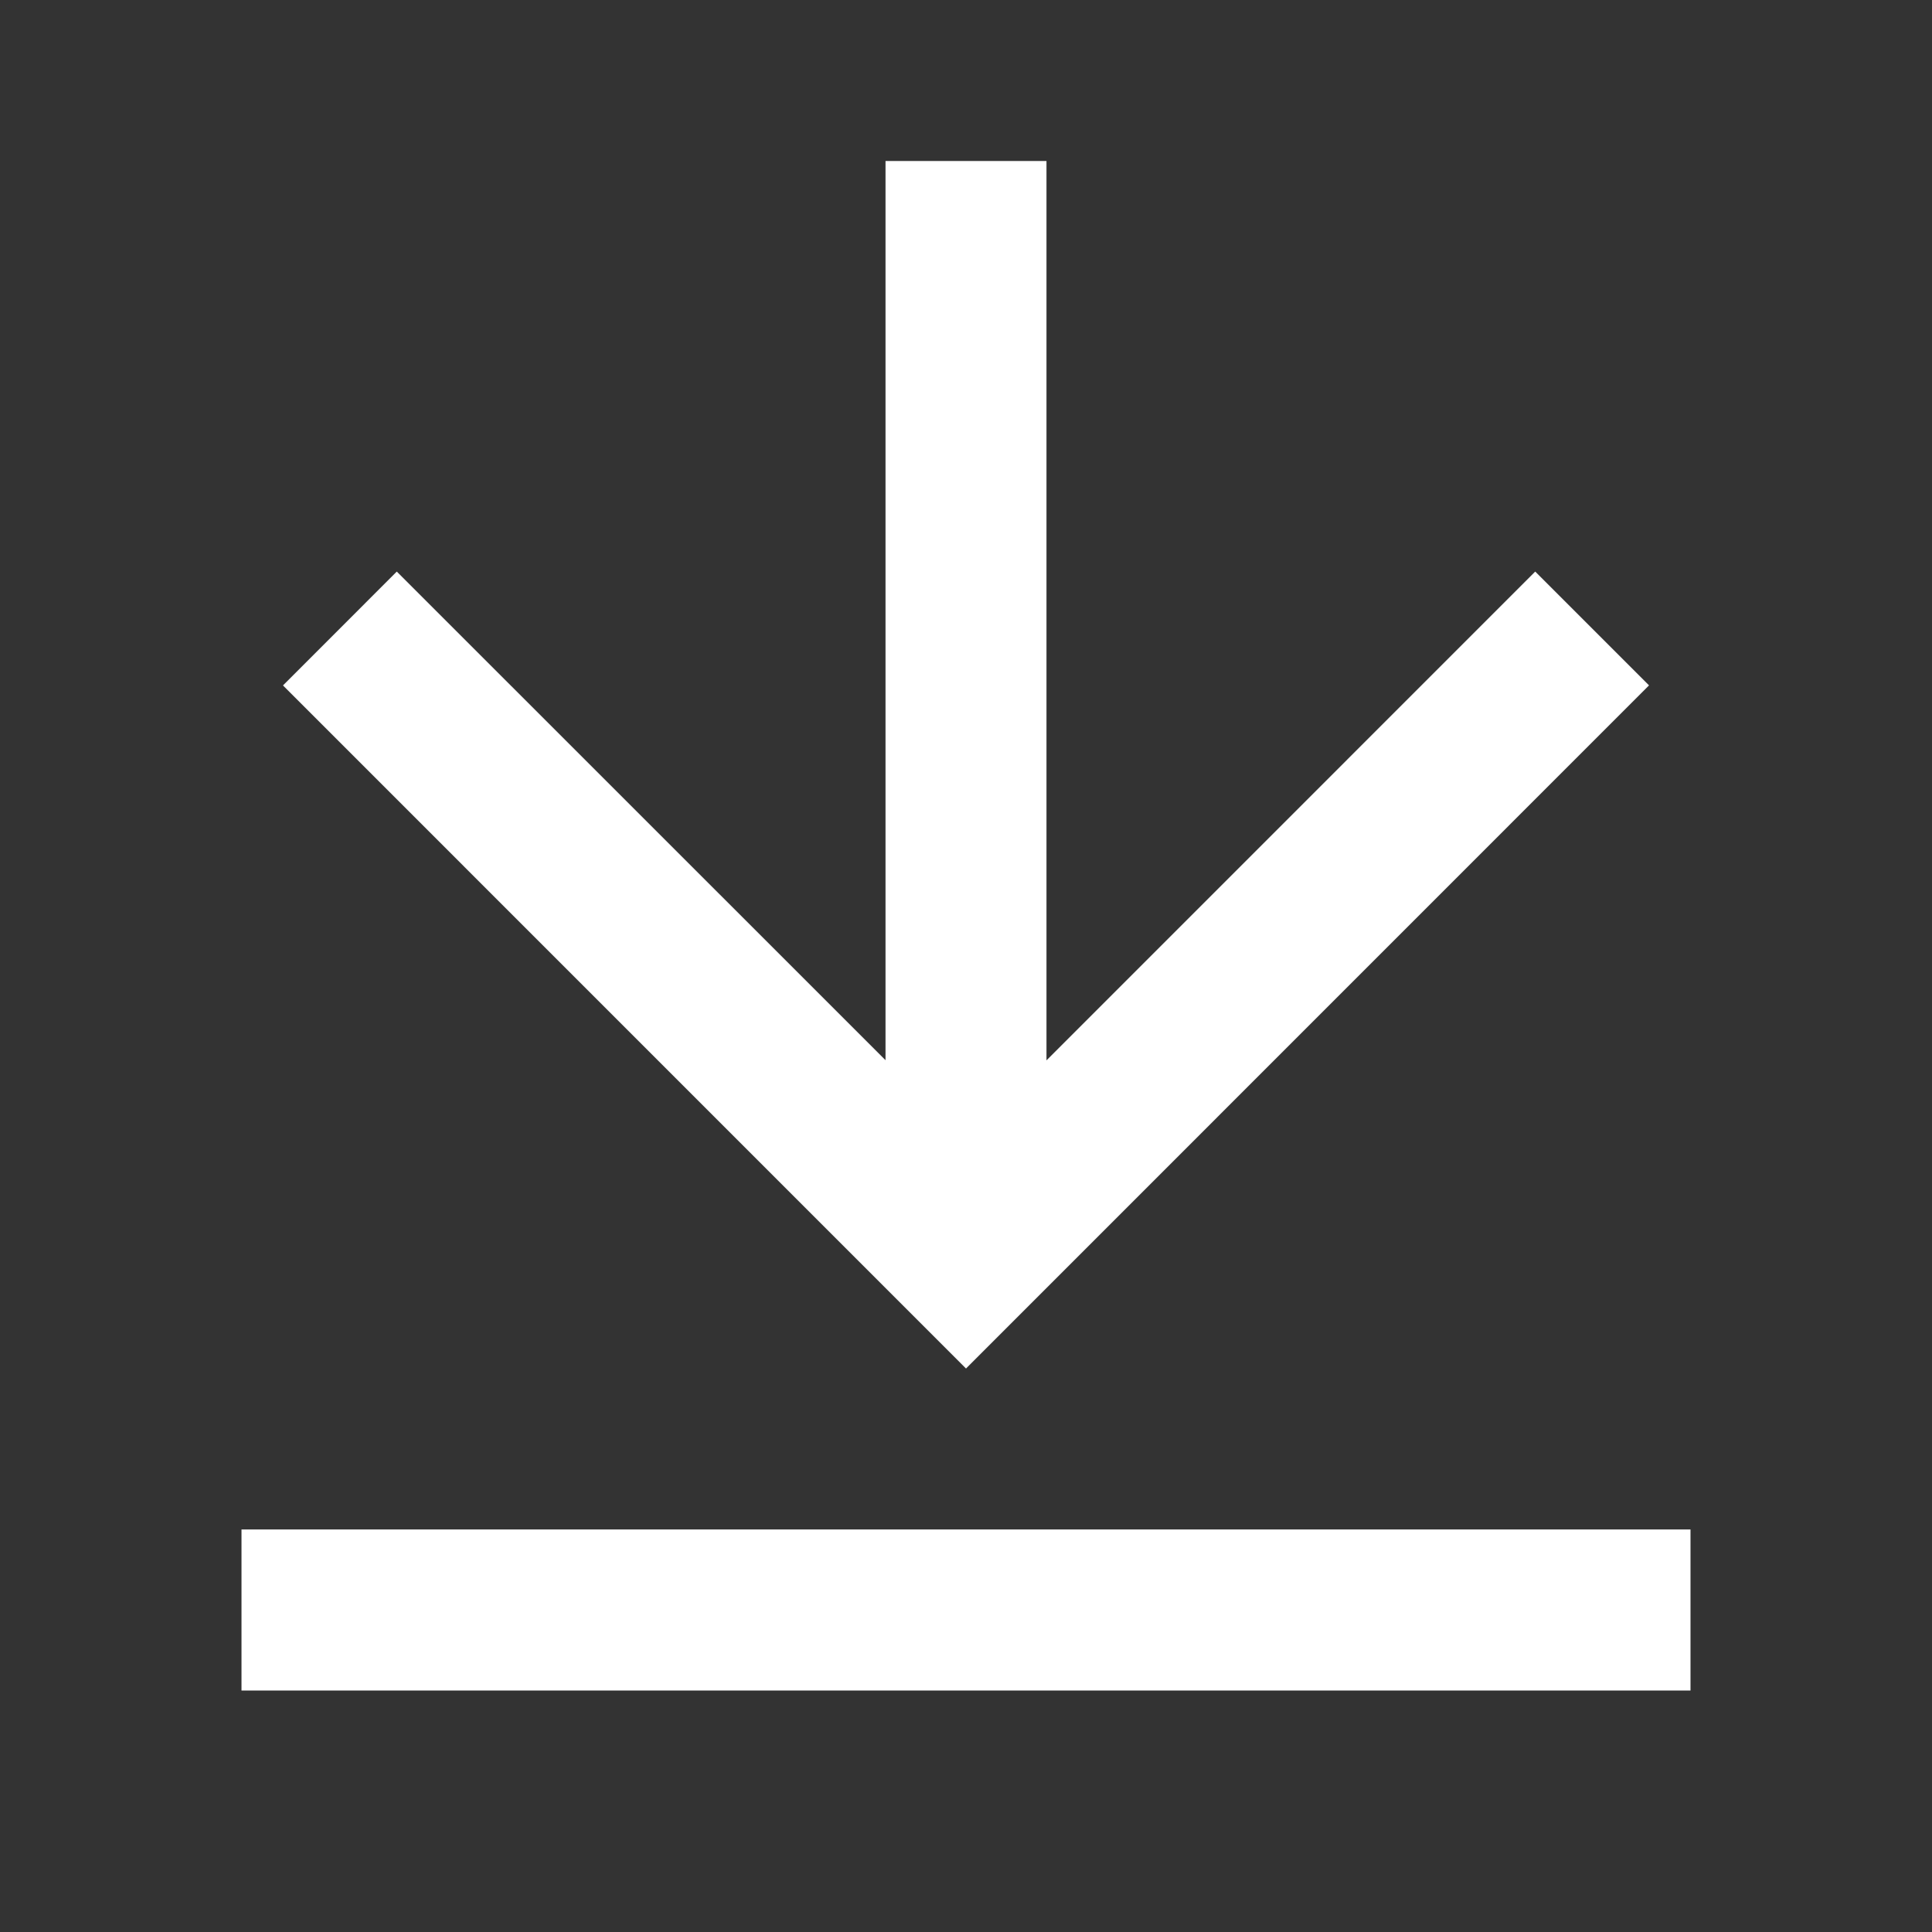 <svg xmlns="http://www.w3.org/2000/svg" width="32" height="32" viewBox="0 0 32 32" fill="none"><rect x="0" y="0" width="32" height="32" fill="#333333" stroke="none"/><path fill-rule="evenodd" clip-rule="evenodd" d="M25.428 9.467L17.333 17.563V2.667H14.667V17.56L6.572 9.467L4.687 11.353L16 22.667L27.313 11.352L25.428 9.467ZM28 25.333H4V28H28V25.333Z" fill="white"/></svg>